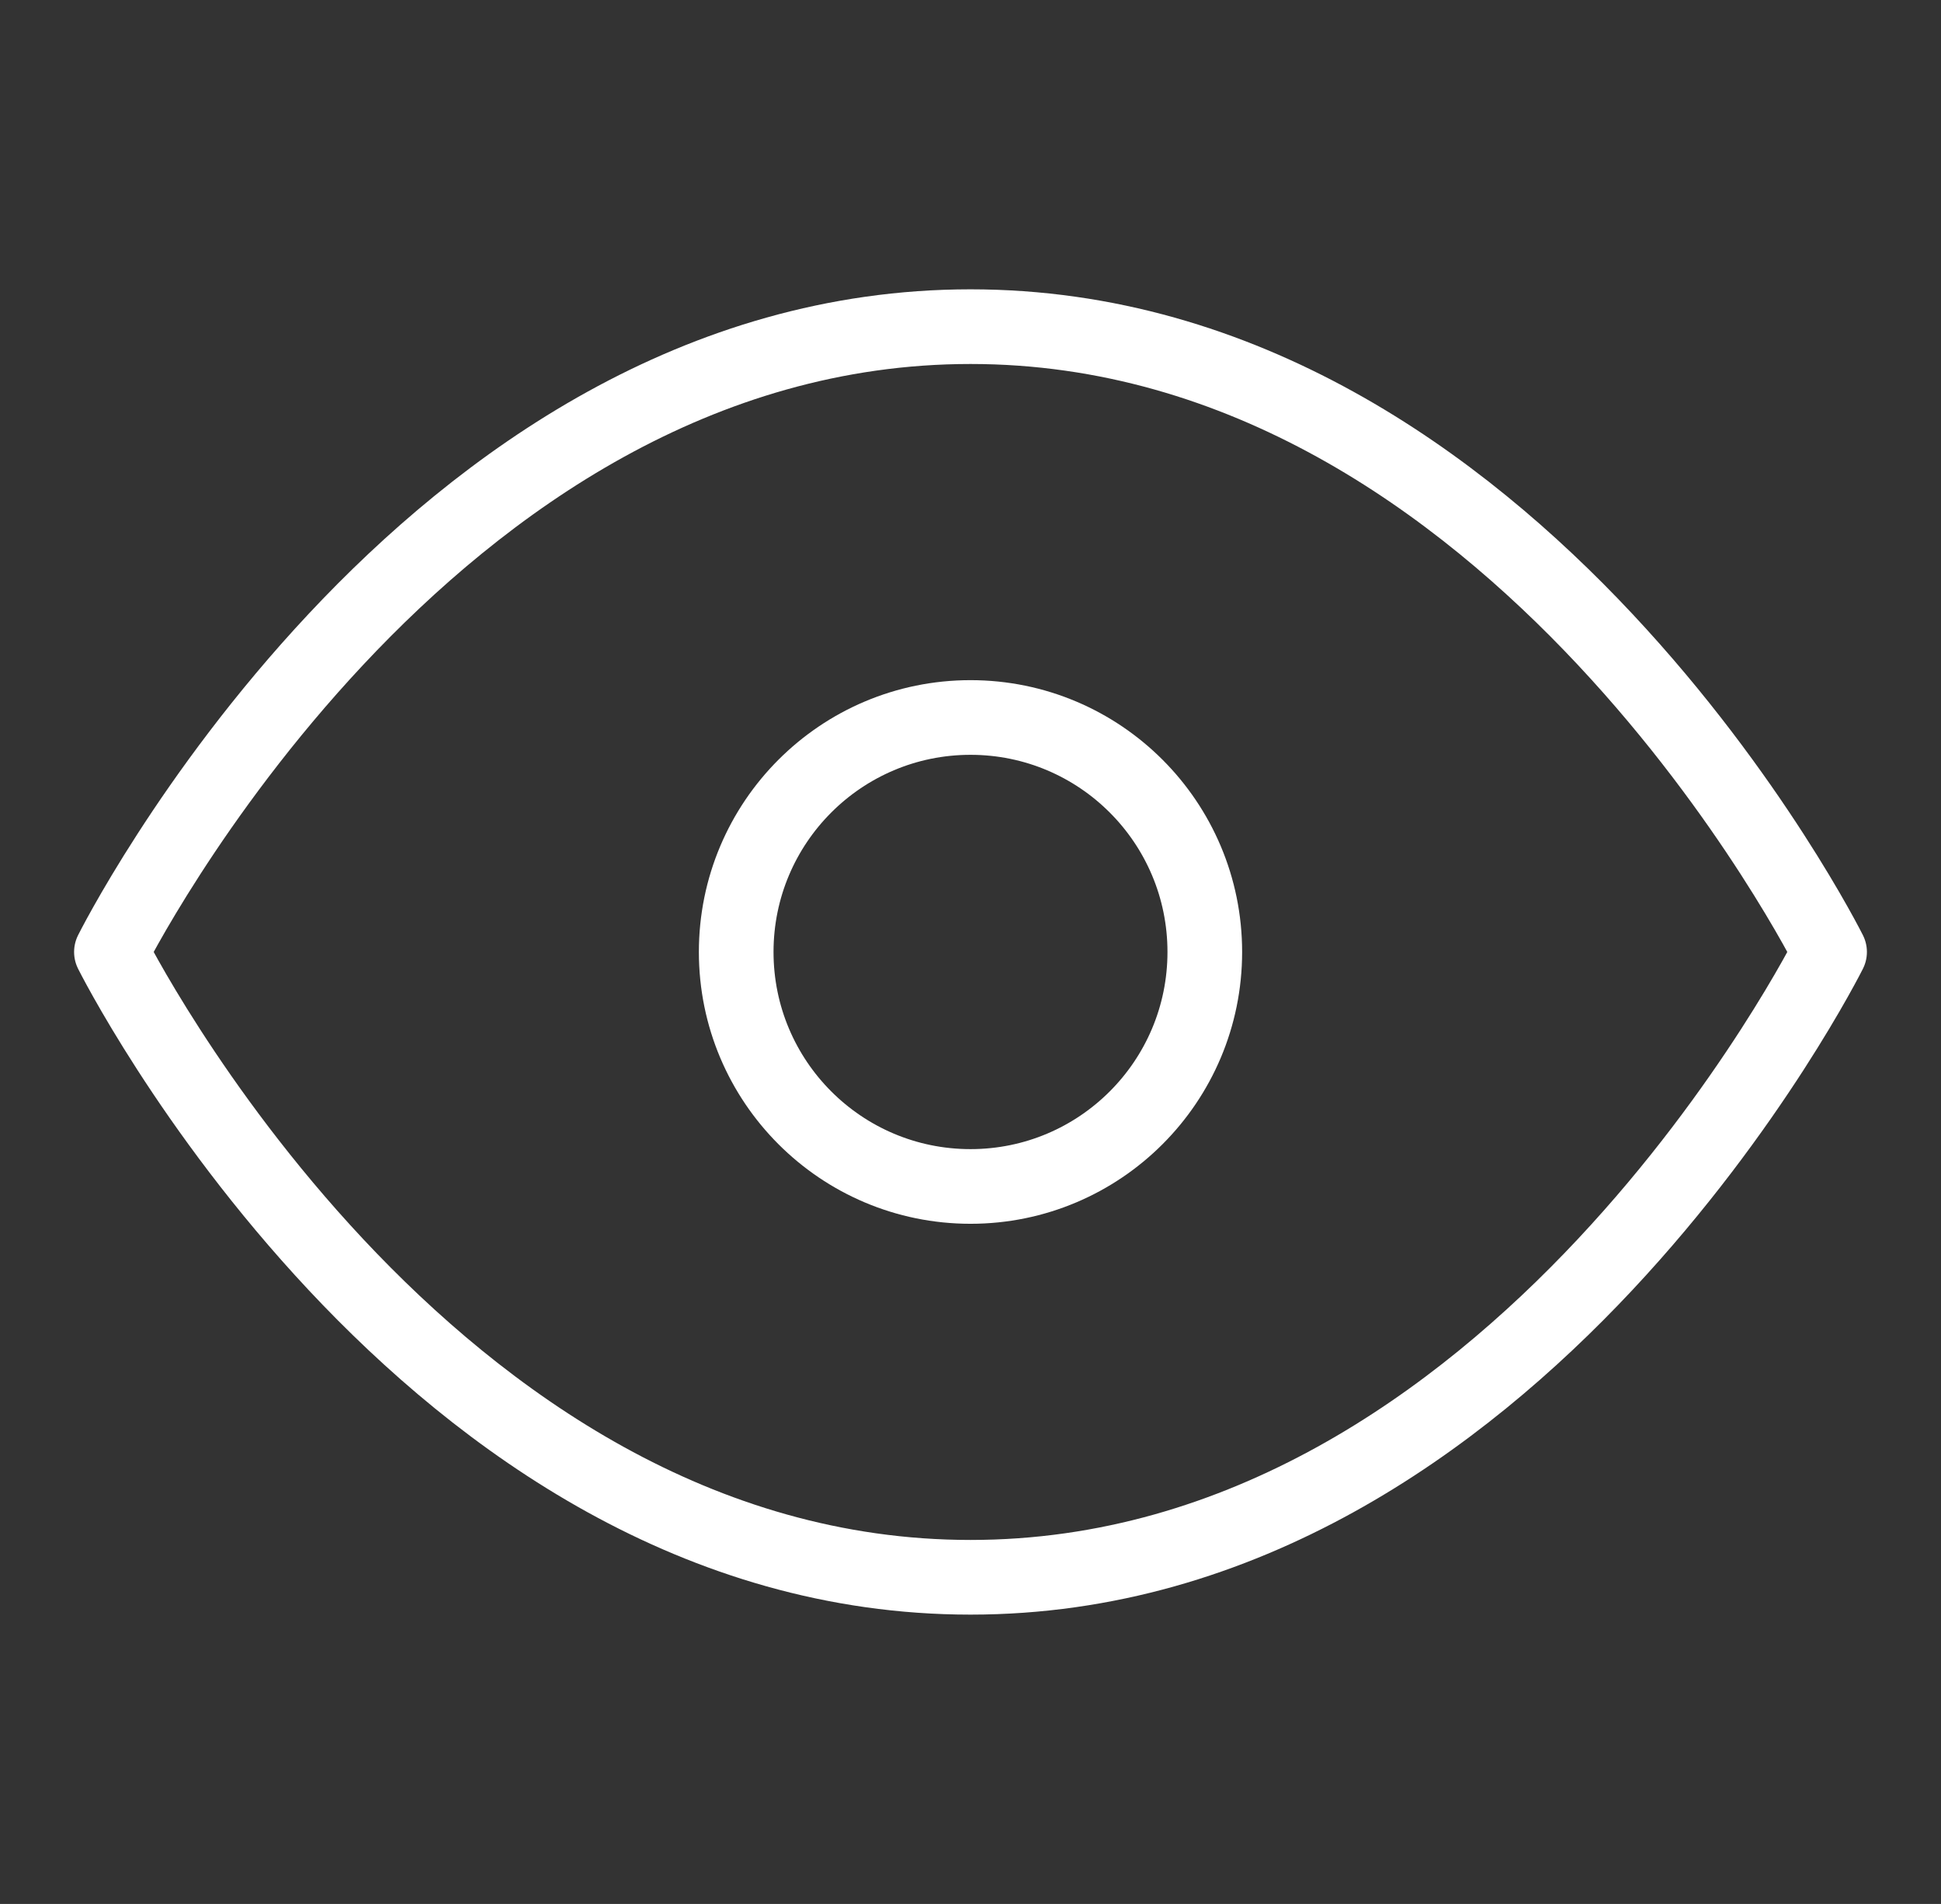 <svg width="52" height="51" viewBox="0 0 52 51" fill="none" xmlns="http://www.w3.org/2000/svg">
<rect x="0" y="0" width="52" height="51" fill="#333333" stroke="none"/>
<path d="M2.985 25.5C2.985 25.5 11.354 8.75 26 8.75C40.646 8.75 49.015 25.5 49.015 25.5C49.015 25.5 40.646 42.25 26 42.25C11.354 42.25 2.985 25.5 2.985 25.5Z" stroke="white" stroke-width="2" stroke-linecap="round" stroke-linejoin="round"/>
<path d="M26 31.781C29.467 31.781 32.277 28.969 32.277 25.5C32.277 22.031 29.467 19.219 26 19.219C22.533 19.219 19.723 22.031 19.723 25.5C19.723 28.969 22.533 31.781 26 31.781Z" stroke="white" stroke-width="2" stroke-linecap="round" stroke-linejoin="round"/>
</svg>
